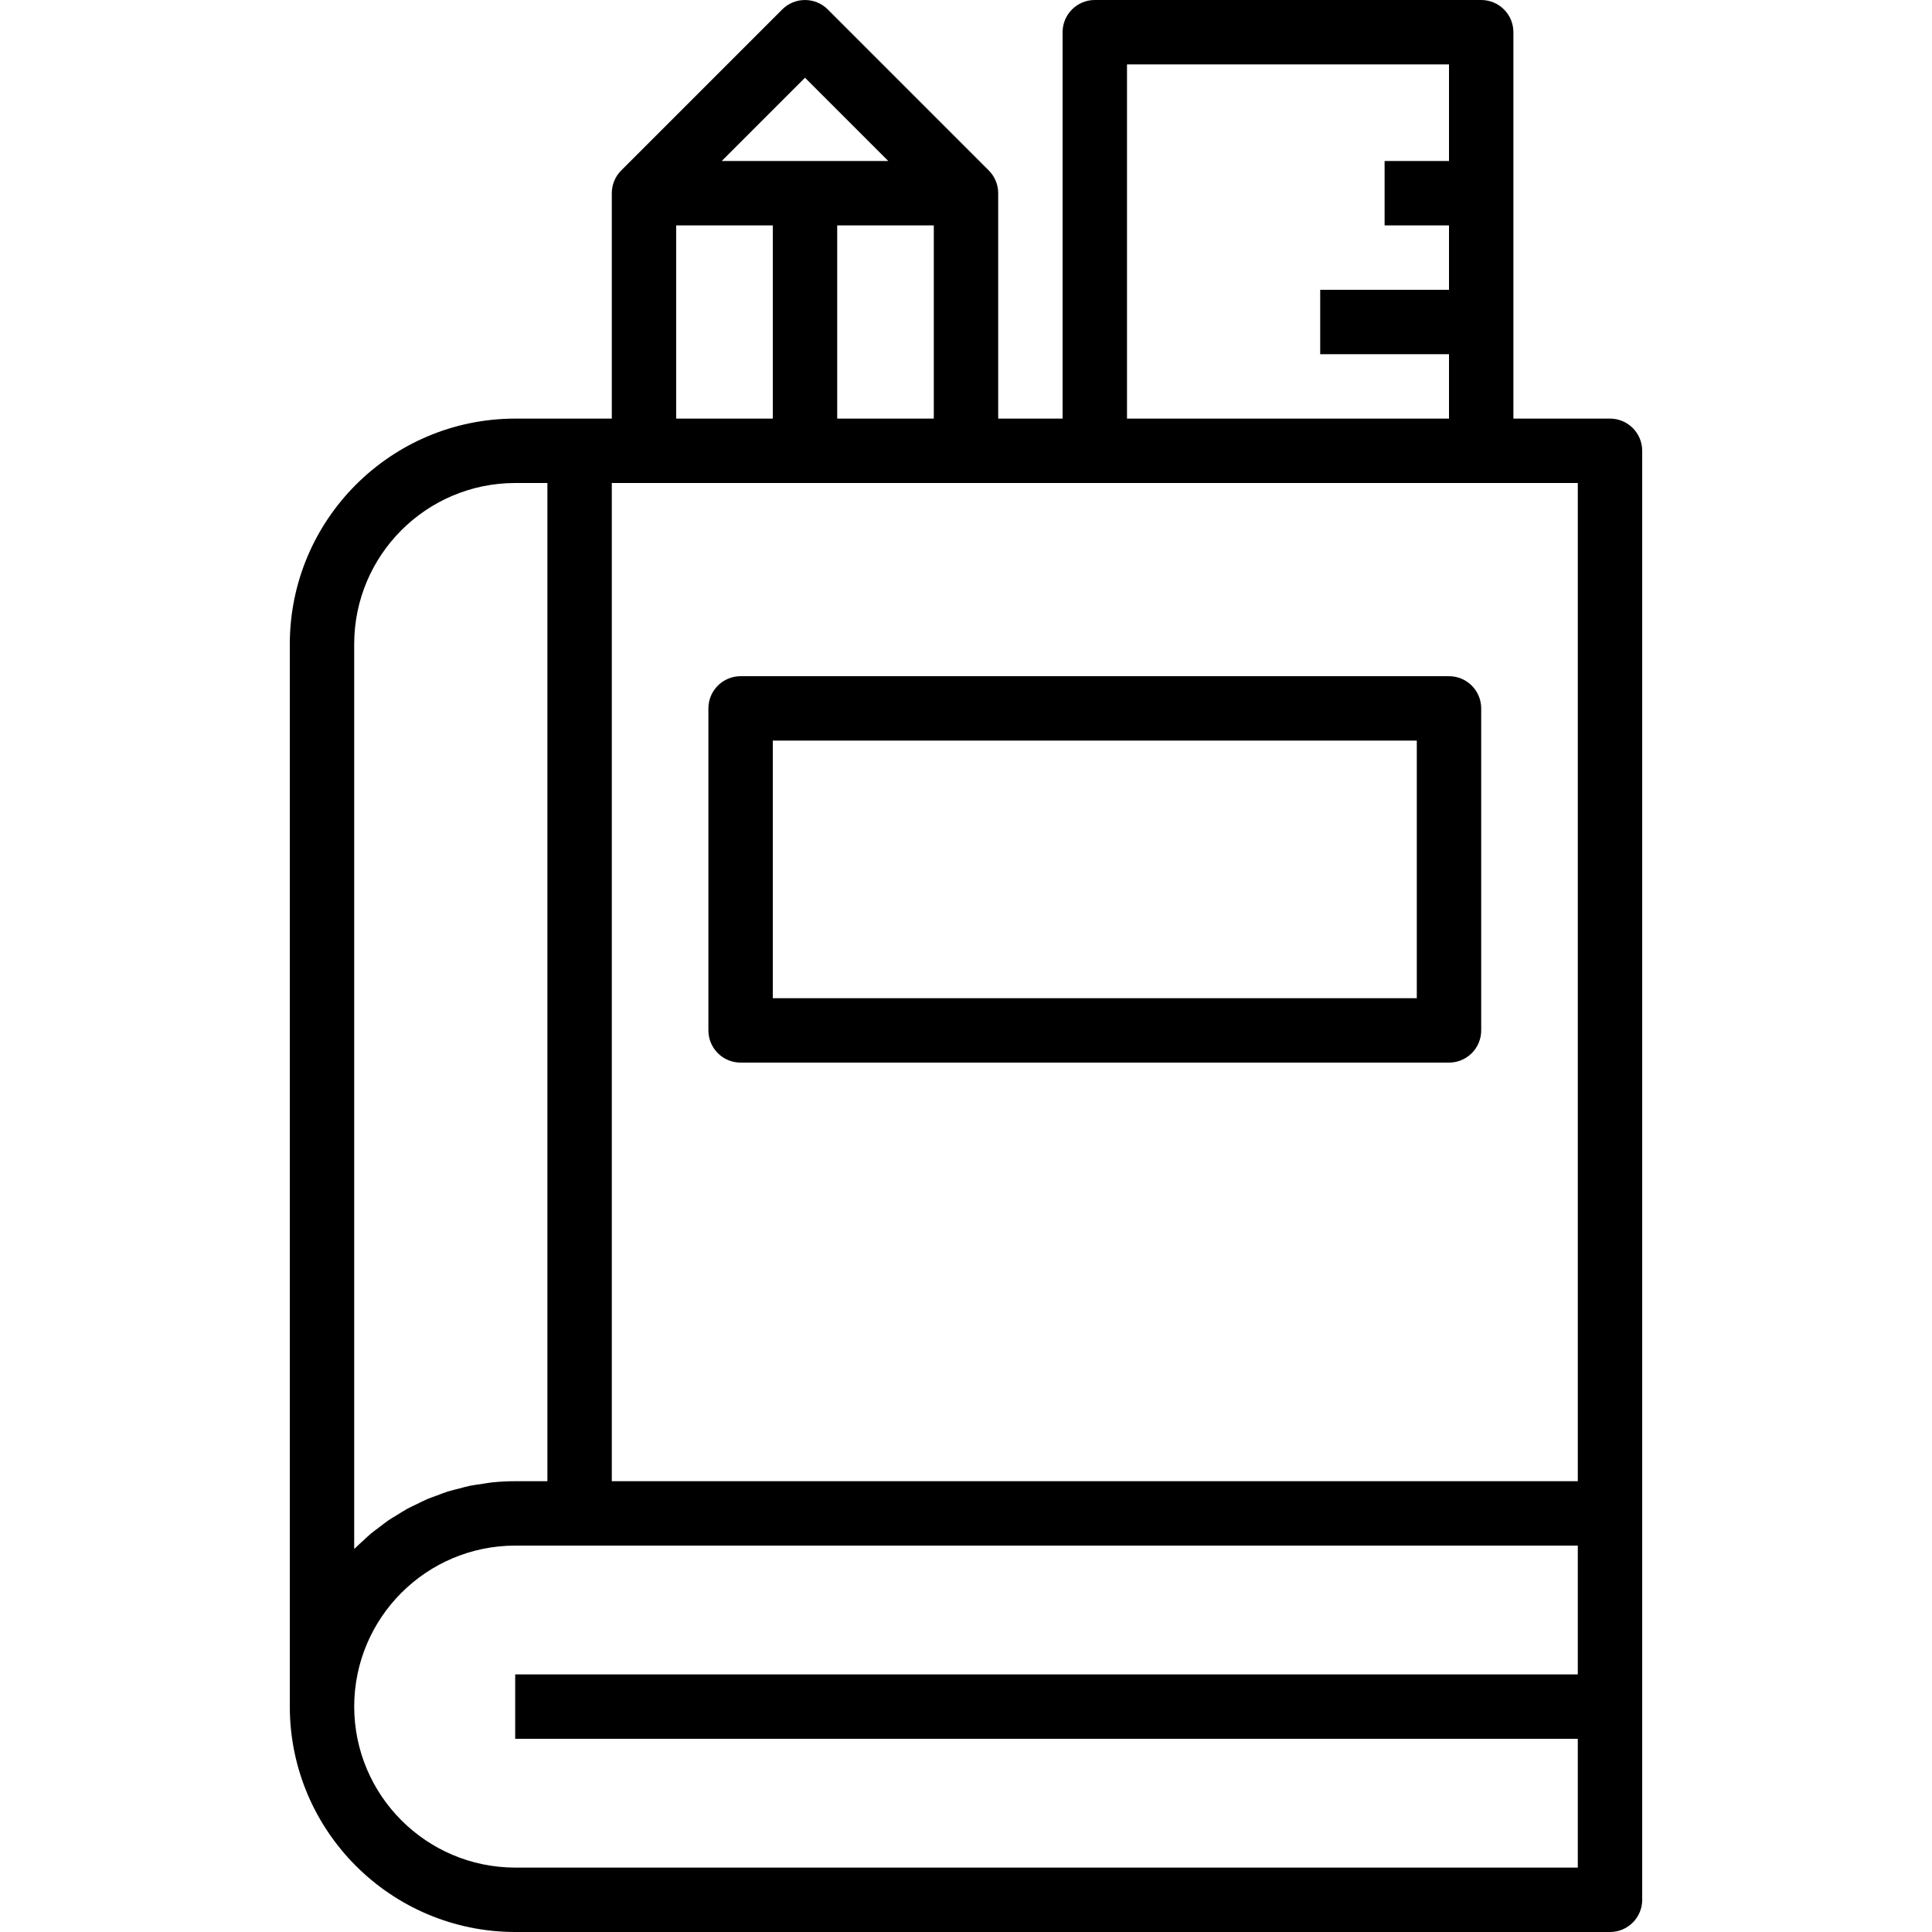 <svg height="480pt" viewBox="-72 0 480 480" width="480pt" xmlns="http://www.w3.org/2000/svg"><path d="m328 104h-24v-96c0-4.418-3.582-8-8-8h-96c-4.418 0-8 3.582-8 8v96h-16v-56c0-2.121-.844-4.156-2.344-5.656l-40-40c-3.125-3.121-8.188-3.121-11.312 0l-40 40c-1.5 1.5-2.344 3.535-2.344 5.656v56h-24c-30.91.039-55.961 25.09-56 56v264c.039 30.91 25.09 55.961 56 56h272c4.418 0 8-3.582 8-8v-360c0-4.418-3.582-8-8-8zm-8 264h-240v-248h240zm-112-352h80v24h-16v16h16v16h-32v16h32v16h-80zm-72 88v-48h24v48zm-8-84.688 20.688 20.688h-41.375zm-32 36.688h24v48h-24zm-80 328.84v-224.84c.027-22.082 17.918-39.973 40-40h8v248h-8c-1.922 0-3.84.102-5.754.297-.734.07-1.438.223-2.168.328-1.141.168-2.293.305-3.414.535-.863.176-1.695.434-2.551.656s-1.914.449-2.84.742c-.93.297-1.785.648-2.672.977-.891.328-1.68.586-2.488.93-.809.344-1.777.848-2.656 1.277-.754.371-1.527.707-2.258 1.105-.871.48-1.695 1.023-2.543 1.543-.695.434-1.418.84-2.098 1.297-.797.559-1.598 1.176-2.359 1.77-.656.504-1.336.977-1.969 1.496-.629.52-1.43 1.293-2.141 1.949-.715.656-1.258 1.121-1.844 1.715zm40 79.16c-22.074-.039-39.961-17.926-40-40 .027-22.082 17.918-39.973 40-40h264v32h-264v16h264v32zm0 0"/><path d="m288 168h-176c-4.418 0-8 3.582-8 8v80c0 4.418 3.582 8 8 8h176c4.418 0 8-3.582 8-8v-80c0-4.418-3.582-8-8-8zm-8 80h-160v-64h160zm0 0"/></svg>